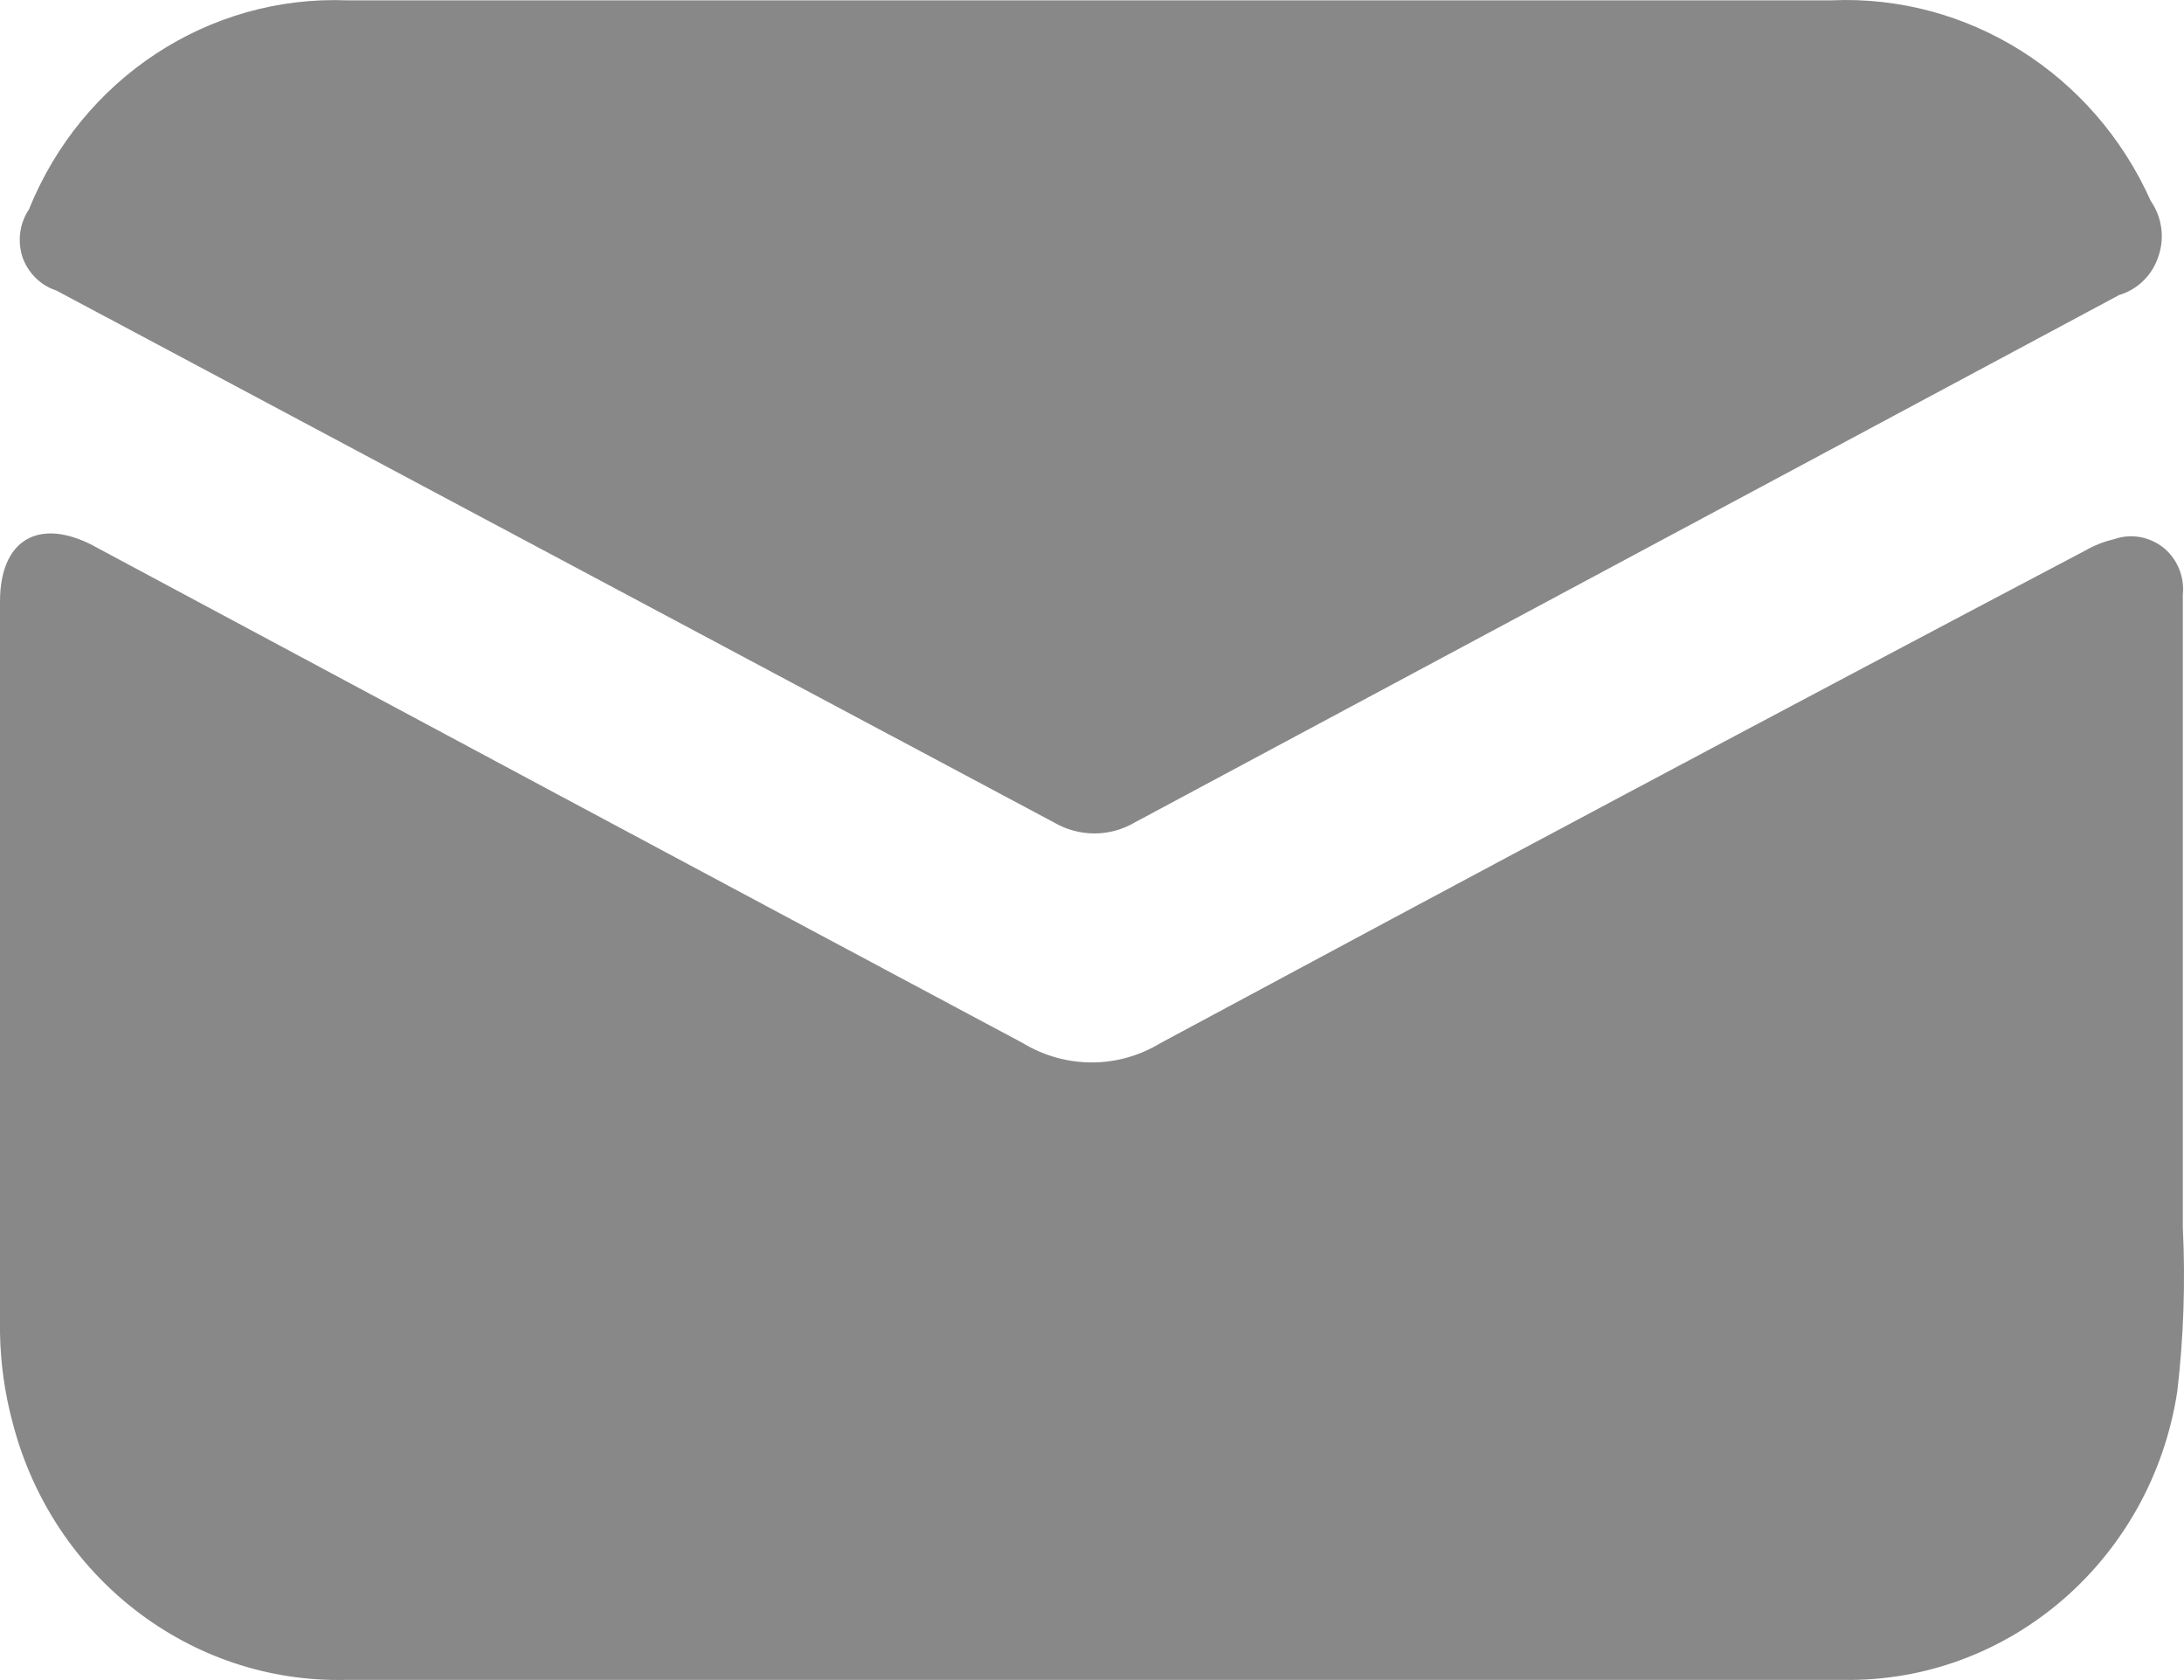 <svg width="13" height="10" viewBox="0 0 13 10" fill="none" xmlns="http://www.w3.org/2000/svg">
<path d="M0.172 1.247C0.487 0.466 1.243 -0.03 2.066 0.002H6.484H10.902C11.713 -0.034 12.464 0.439 12.802 1.196C12.869 1.292 12.886 1.415 12.848 1.525C12.812 1.637 12.725 1.723 12.614 1.756L6.757 4.894C6.607 4.983 6.422 4.983 6.271 4.894L0.335 1.729C0.242 1.699 0.167 1.625 0.134 1.531C0.103 1.436 0.116 1.33 0.172 1.247ZM0.559 3.25C2.404 4.239 4.247 5.226 6.089 6.209C6.342 6.362 6.655 6.362 6.907 6.209C8.74 5.223 10.575 4.245 12.414 3.276C12.468 3.245 12.525 3.223 12.585 3.209C12.685 3.174 12.794 3.194 12.878 3.26C12.96 3.327 13.004 3.432 12.993 3.54V7.306C13.009 7.632 12.998 7.958 12.96 8.282C12.807 9.282 11.96 10.014 10.974 9.999H7.36H2.061C1.133 10.021 0.312 9.387 0.075 8.467C0.028 8.293 0.003 8.113 0 7.933V3.58C0 3.215 0.228 3.076 0.558 3.249L0.559 3.25Z" fill="#888888"/>
</svg>
